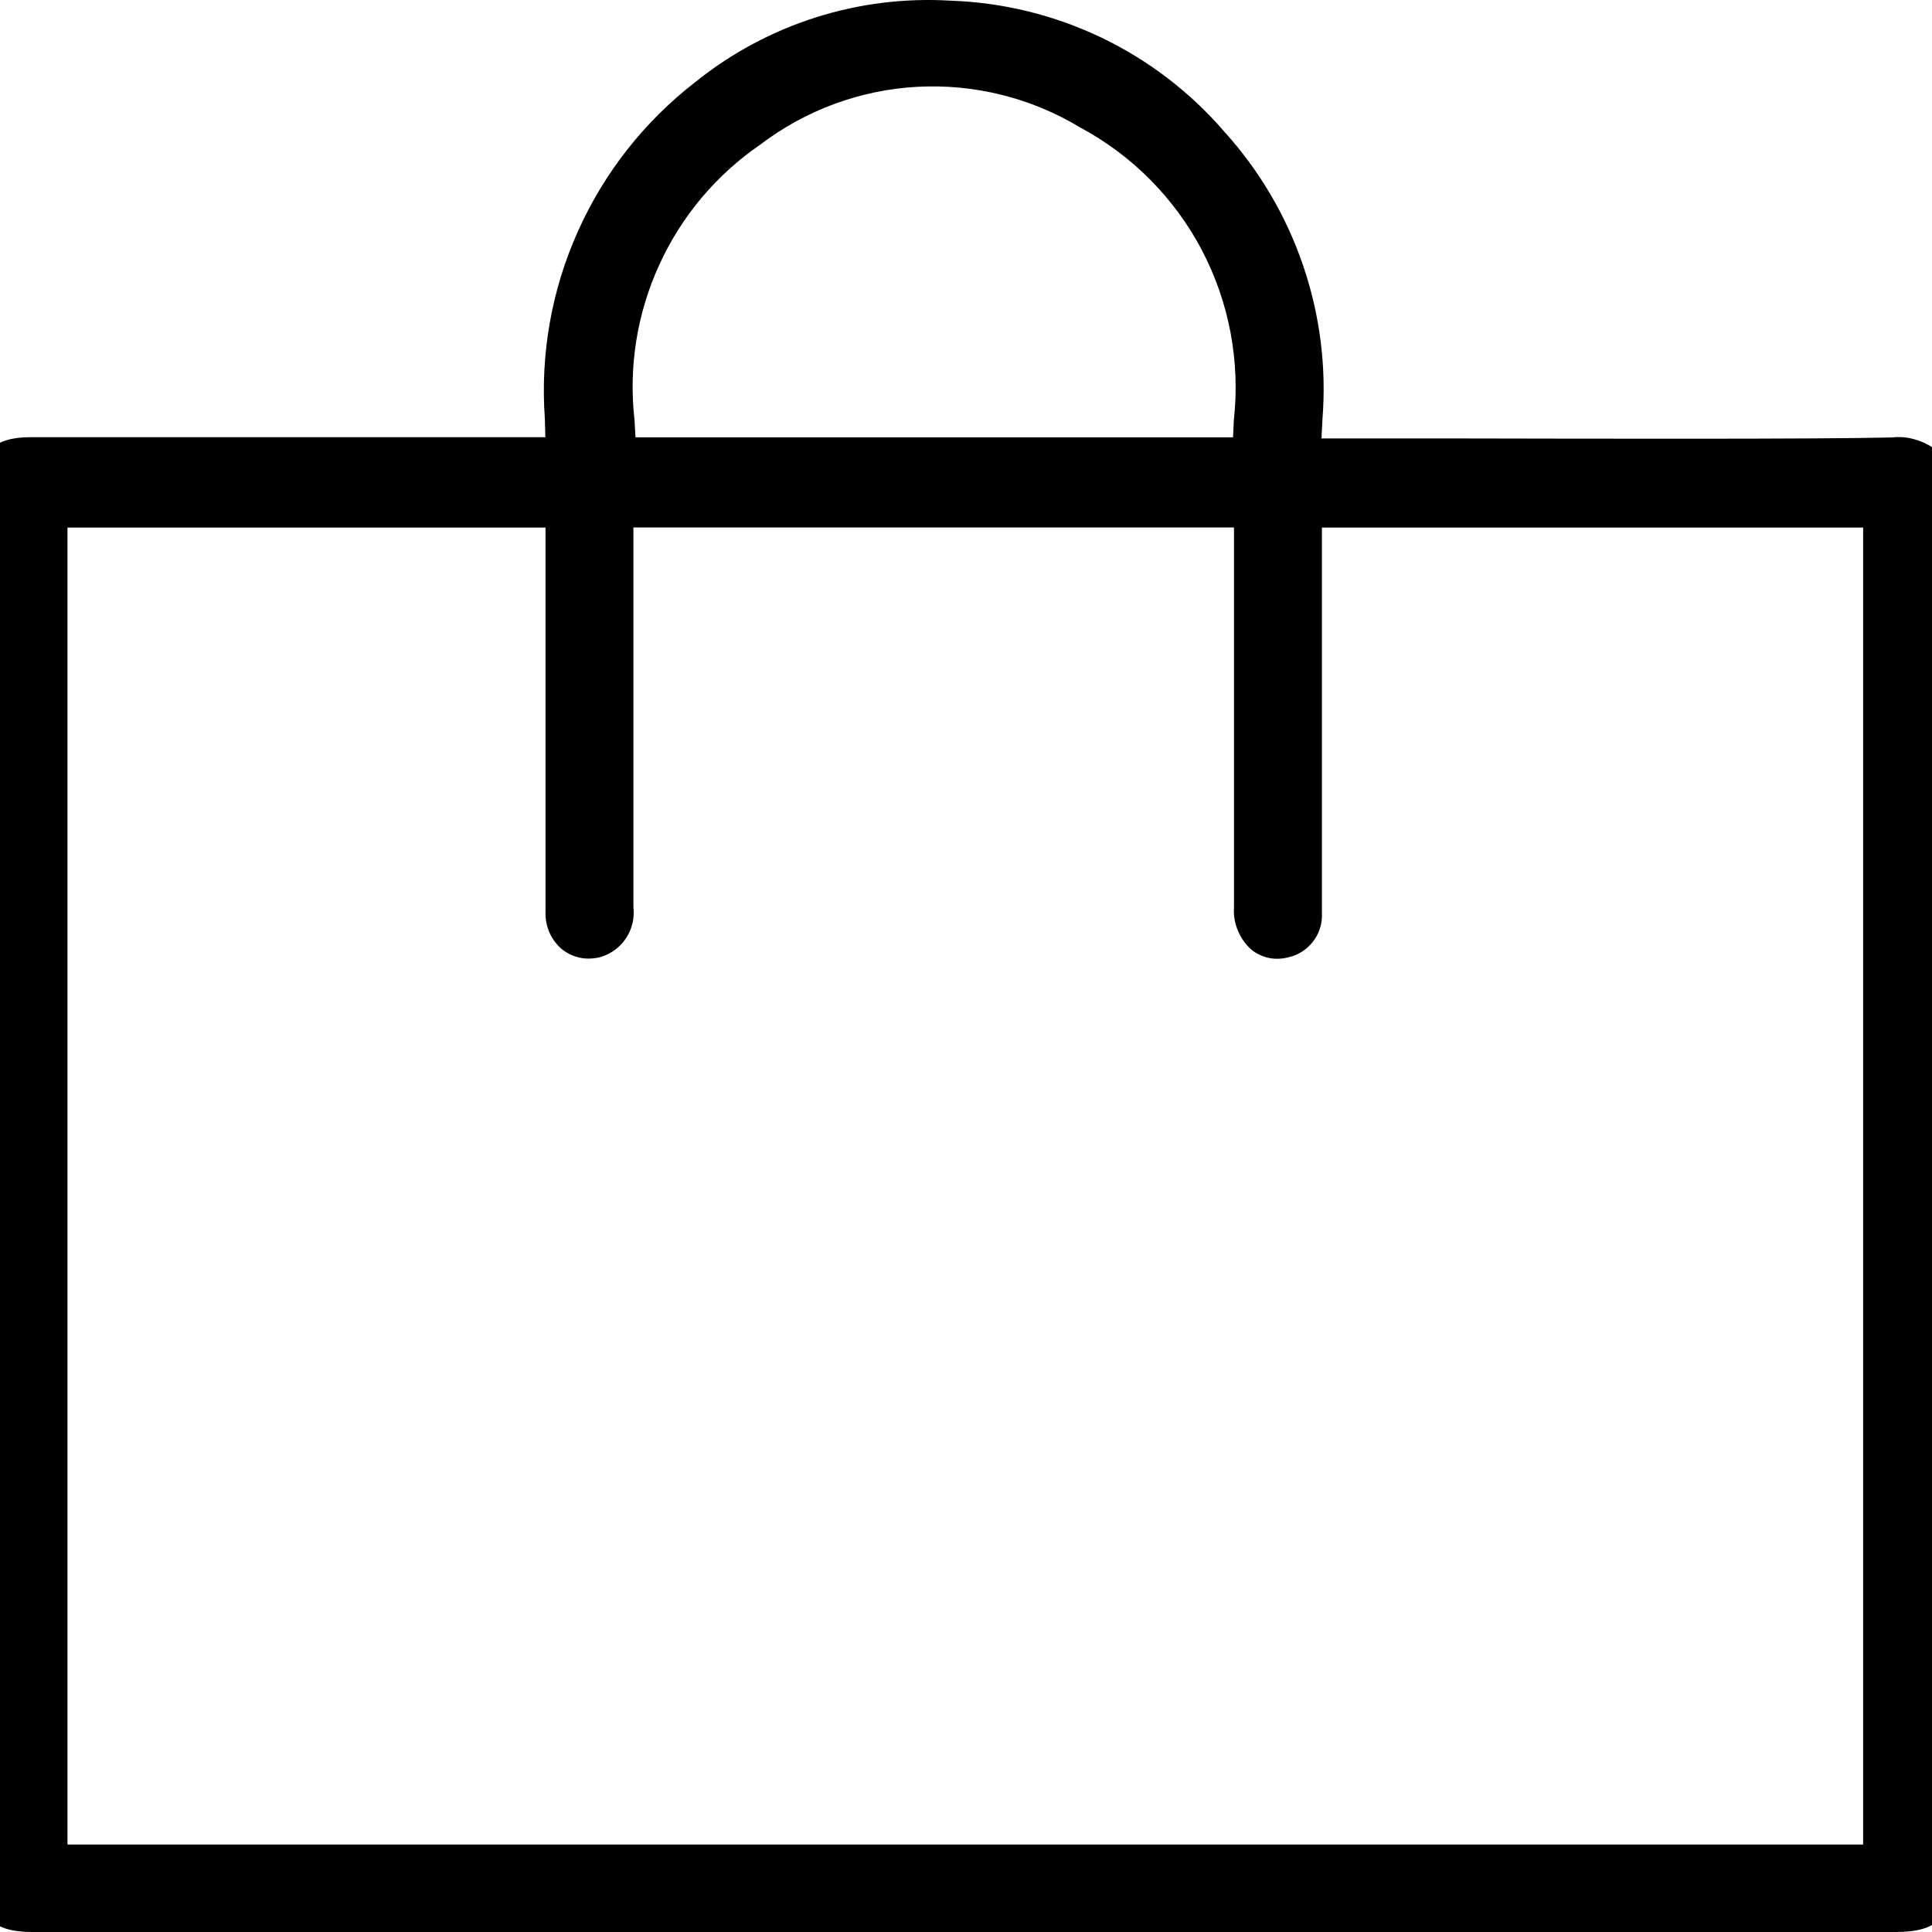 <svg width="14" height="14" viewBox="0 0 14 14" fill="none" xmlns="http://www.w3.org/2000/svg">
<g clip-path="url(#clip0_700_498)">
<path d="M14.046 3.275C14 3.235 13.946 3.206 13.888 3.188C13.831 3.169 13.77 3.163 13.709 3.17C13.16 3.183 11.557 3.179 10.497 3.177H9.576L9.583 3.038C9.613 2.66 9.565 2.28 9.442 1.922C9.32 1.563 9.125 1.234 8.871 0.953C8.624 0.667 8.321 0.435 7.98 0.272C7.639 0.109 7.268 0.018 6.891 0.005C6.221 -0.036 5.561 0.174 5.038 0.595C4.67 0.88 4.378 1.251 4.188 1.676C3.997 2.101 3.915 2.566 3.948 3.031L3.952 3.168H0.221C-0.045 3.168 -0.159 3.279 -0.16 3.537C-0.16 4.1 -0.16 4.661 -0.16 5.221V10.75C-0.16 11.705 -0.16 12.659 -0.16 13.614C-0.16 13.891 -0.049 14 0.233 14H13.738C14.039 14 14.147 13.892 14.148 13.587C14.148 12.605 14.148 11.622 14.148 10.64V6.547C14.148 6.266 14.148 5.987 14.148 5.711C14.148 5.033 14.143 4.331 14.156 3.642C14.164 3.577 14.158 3.511 14.139 3.447C14.12 3.384 14.088 3.326 14.046 3.275ZM5.509 1.048C5.838 0.798 6.235 0.651 6.648 0.629C7.061 0.607 7.472 0.709 7.826 0.923C8.202 1.124 8.51 1.434 8.709 1.812C8.907 2.19 8.988 2.618 8.941 3.043L8.935 3.169H4.605L4.598 3.044C4.554 2.66 4.616 2.271 4.777 1.92C4.937 1.568 5.19 1.267 5.509 1.048ZM0.489 13.366V3.823H3.953V4.839C3.953 5.429 3.953 6.019 3.953 6.608C3.951 6.66 3.962 6.713 3.983 6.761C4.005 6.809 4.038 6.851 4.079 6.884C4.118 6.913 4.164 6.933 4.212 6.942C4.261 6.95 4.311 6.947 4.358 6.933C4.432 6.91 4.496 6.861 4.538 6.796C4.581 6.73 4.599 6.652 4.59 6.575C4.59 6.089 4.59 5.604 4.59 5.119V3.822H4.722C6.09 3.822 7.442 3.822 8.809 3.822H8.942V4.759C8.942 5.365 8.942 5.971 8.942 6.576C8.938 6.634 8.948 6.692 8.971 6.745C8.993 6.798 9.027 6.846 9.071 6.884C9.108 6.913 9.151 6.932 9.197 6.942C9.243 6.951 9.29 6.949 9.336 6.937C9.407 6.921 9.47 6.881 9.514 6.824C9.559 6.766 9.582 6.695 9.579 6.623C9.579 6.307 9.579 5.992 9.579 5.676V3.823H13.501V13.366H0.489Z" fill="black"/>
</g>
<defs>
<clipPath id="clip0_700_498">
<rect width="14" height="14" fill="white"/>
</clipPath>
</defs>
</svg>
